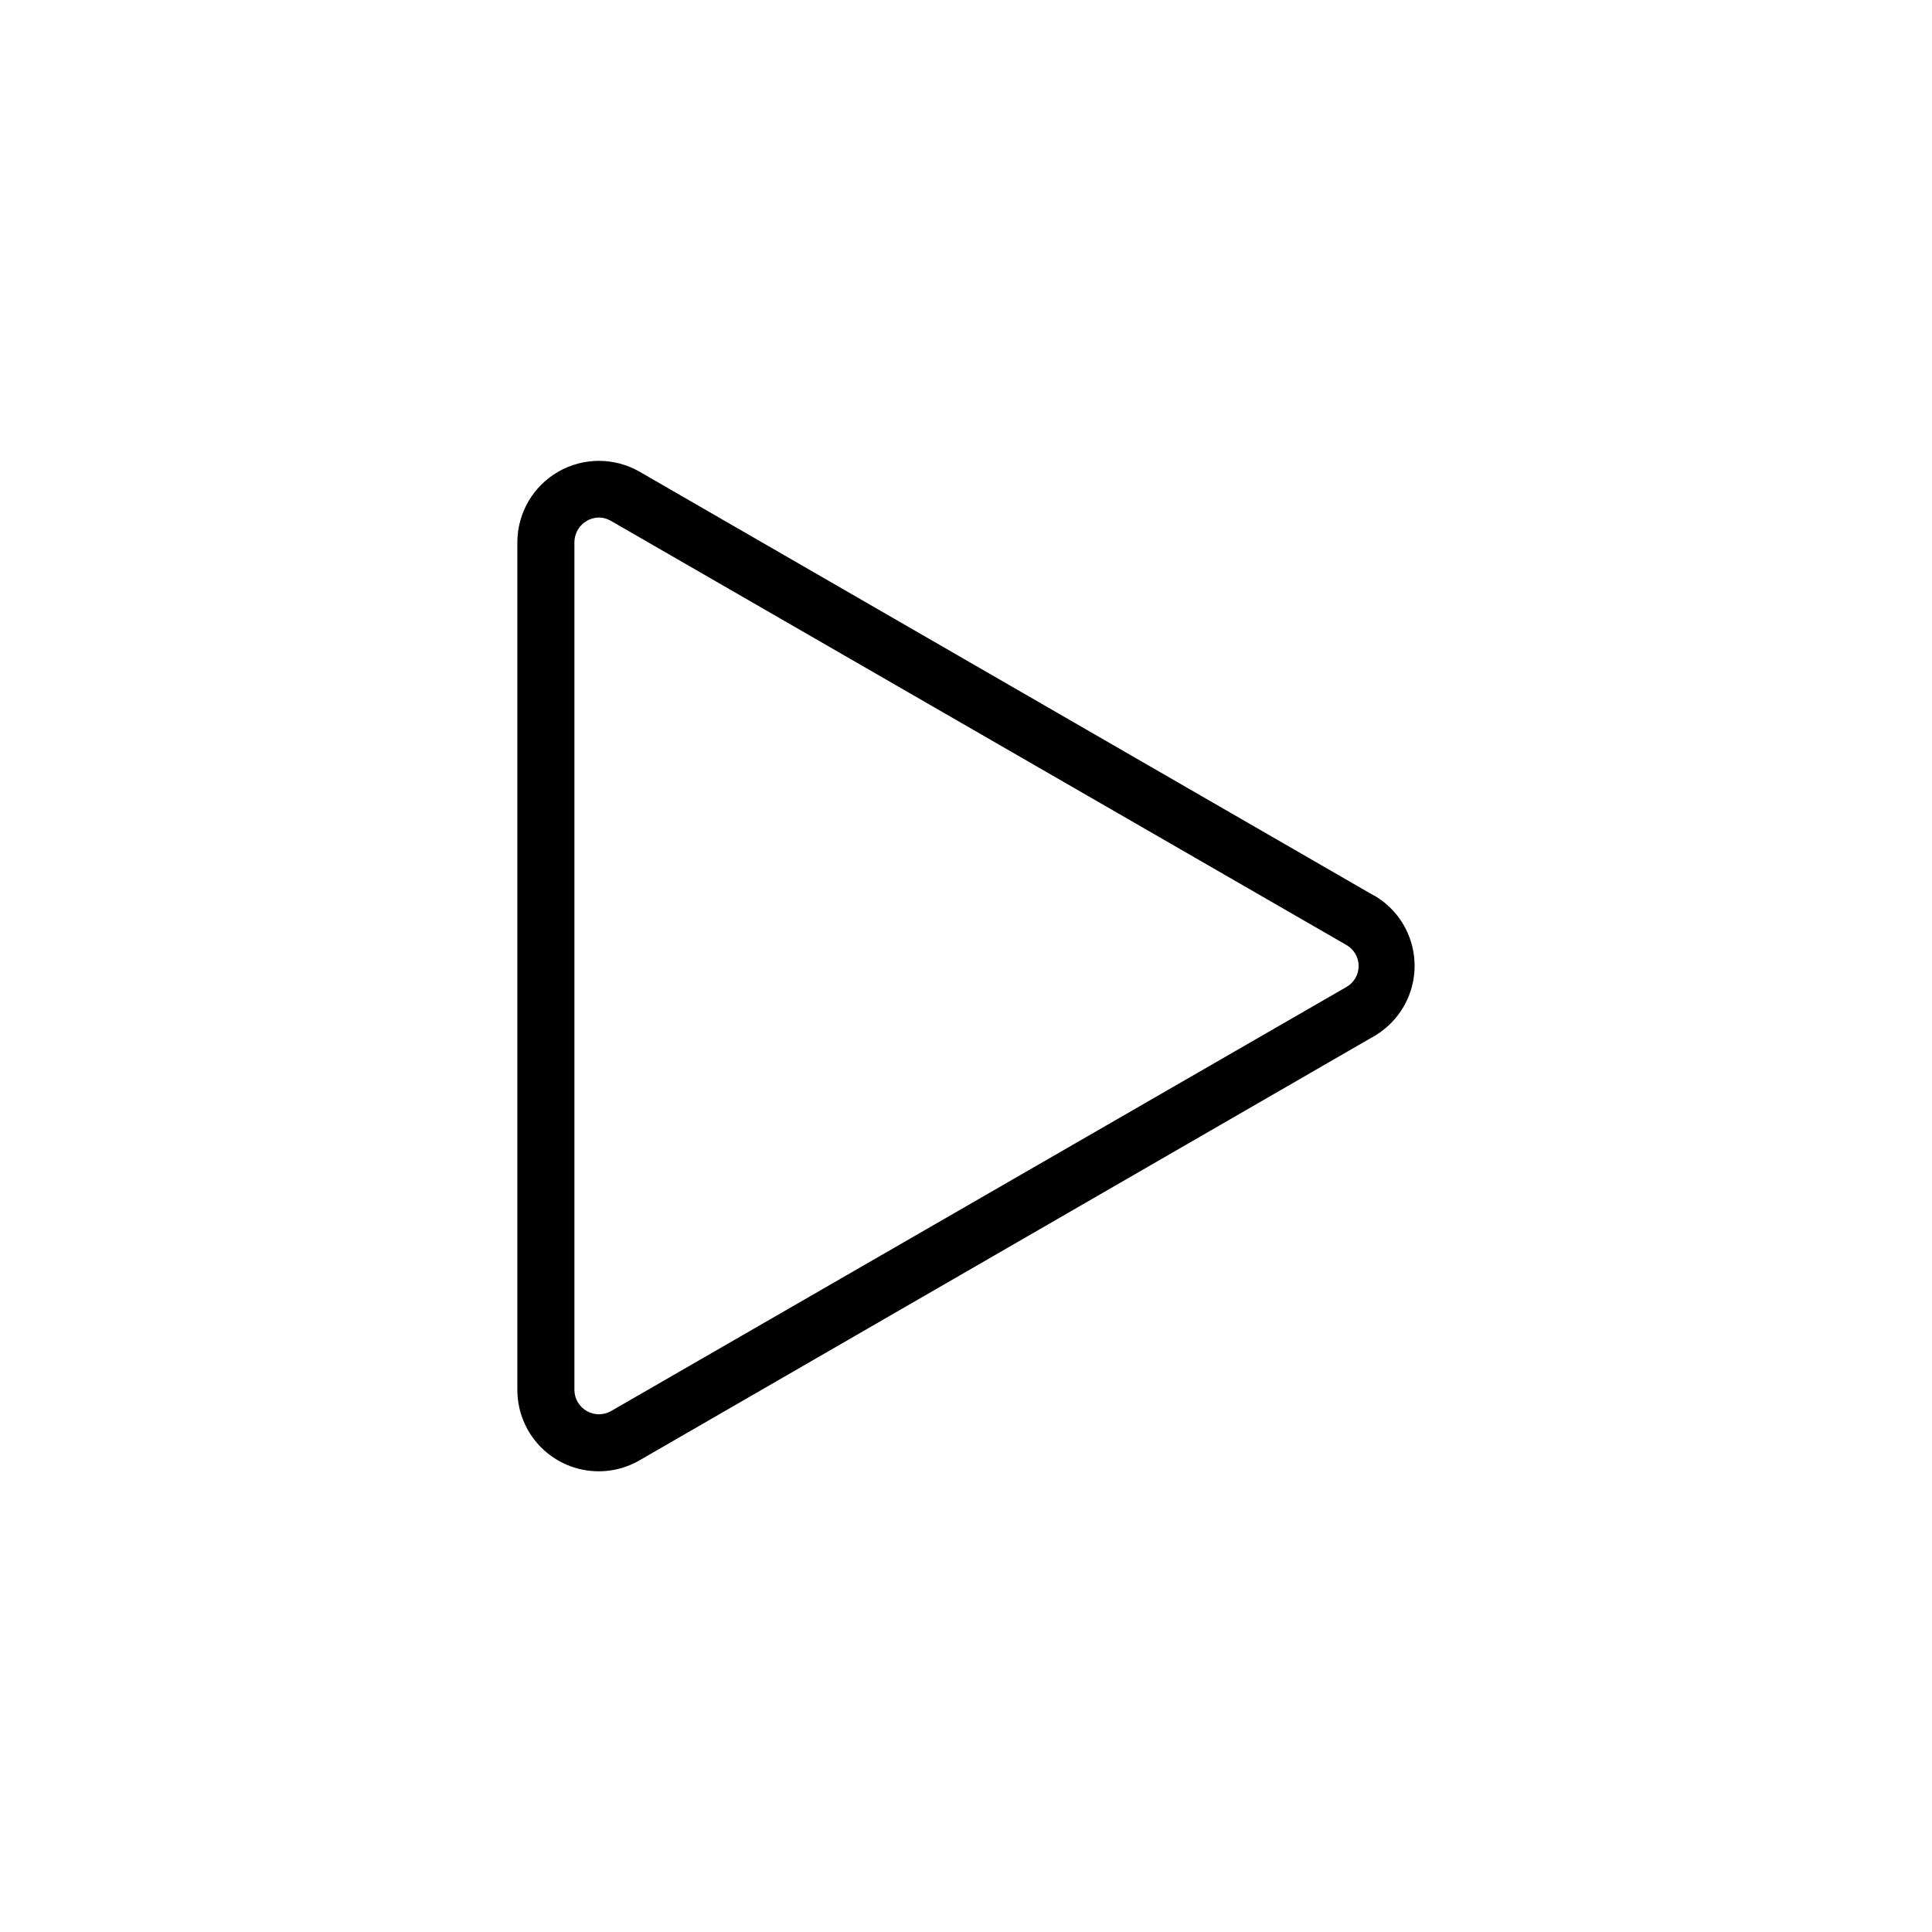 <?xml version="1.0" encoding="UTF-8"?>
<!-- The Best Svg Icon site in the world: iconSvg.co, Visit us! https://iconsvg.co -->
<svg fill="#000000" width="800px" height="800px" version="1.1" viewBox="144 144 512 512" xmlns="http://www.w3.org/2000/svg">
 <path d="m508.07 381.31-194.57-112.3c-6.676-3.84-14.891-3.84-21.562 0-6.676 3.84-10.801 10.941-10.836 18.641v224.7c0.004 5.074 1.793 9.988 5.062 13.875 3.266 3.883 7.797 6.492 12.797 7.363 5 0.871 10.148-0.047 14.539-2.598l194.57-112.35c4.402-2.531 7.766-6.535 9.508-11.309 1.738-4.769 1.738-10 0-14.77-1.742-4.769-5.106-8.773-9.508-11.305zm-7.305 24.281-194.82 112.35c-2.004 1.145-4.465 1.141-6.465-0.012-2-1.148-3.242-3.273-3.258-5.582v-224.7c0.055-3.566 2.93-6.445 6.5-6.5 1.133 0.012 2.246 0.324 3.223 0.91l194.82 112.35c2.027 1.129 3.289 3.269 3.289 5.594 0 2.32-1.262 4.461-3.289 5.59z"/>
</svg>